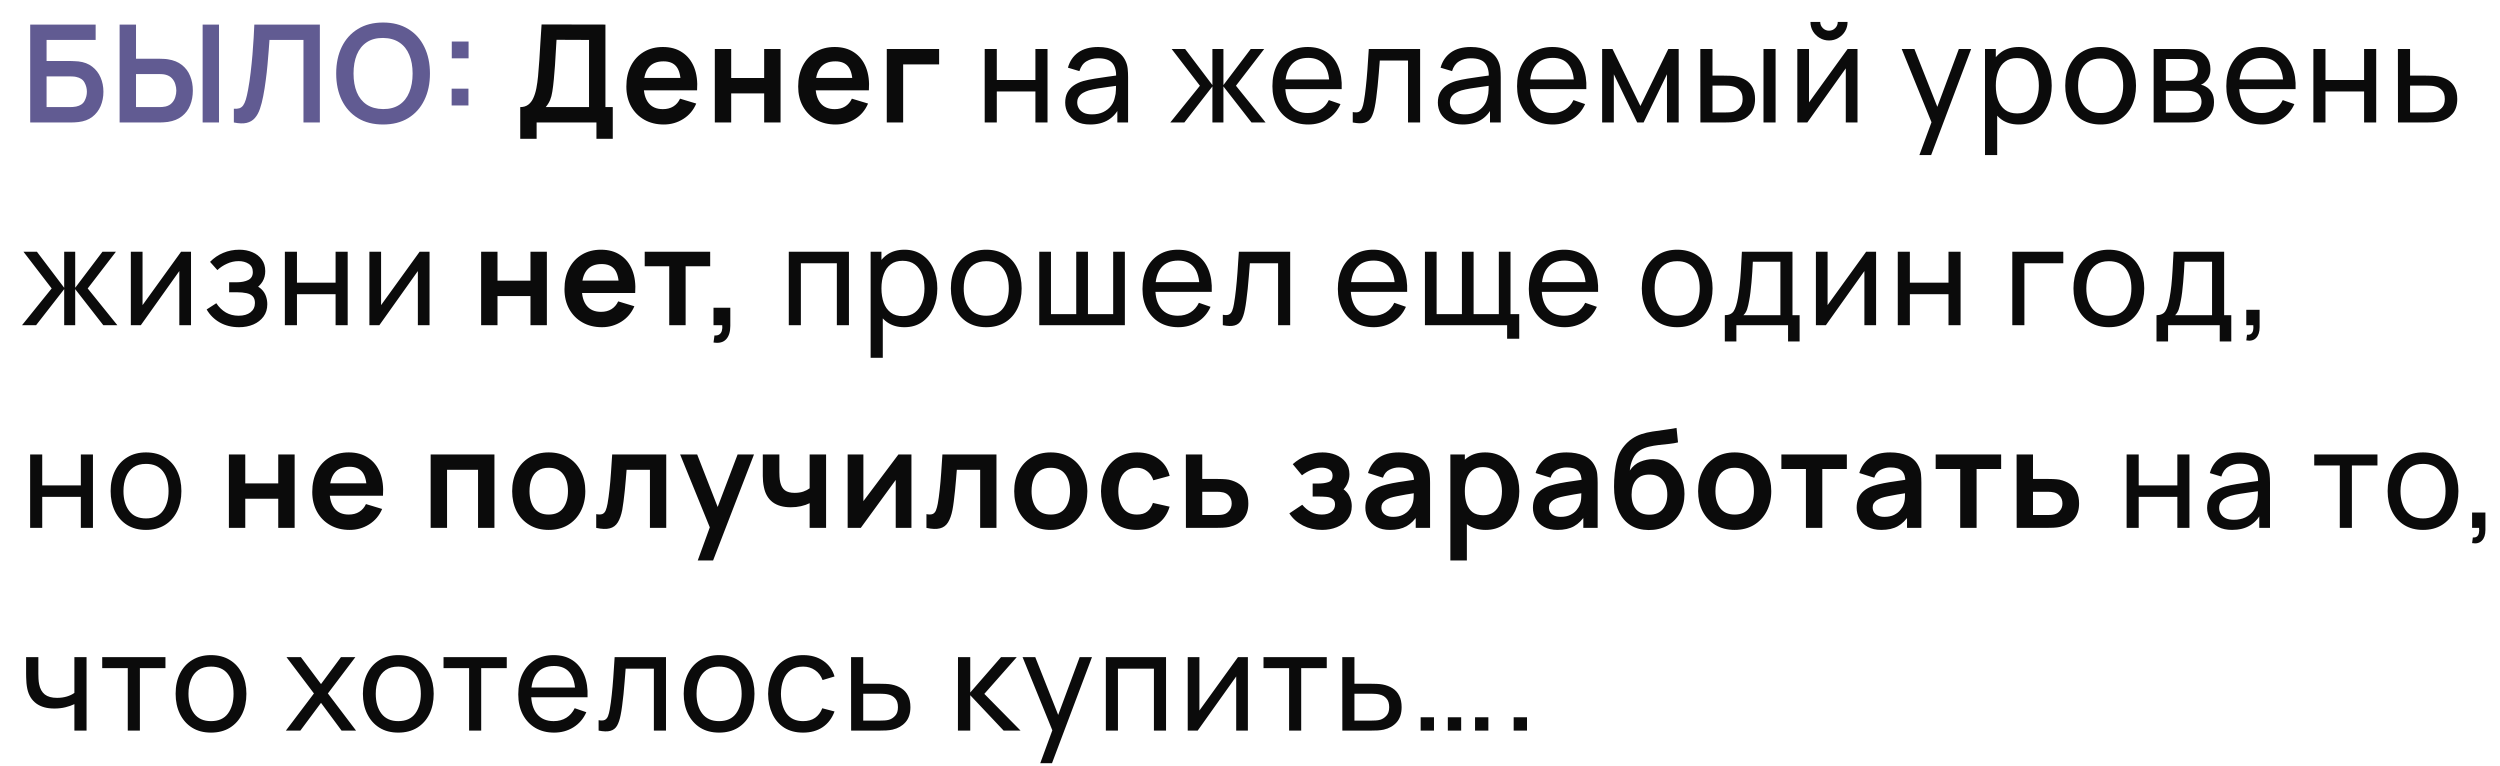<?xml version="1.0" encoding="UTF-8"?> <svg xmlns="http://www.w3.org/2000/svg" width="111" height="34" viewBox="0 0 111 34" fill="none"> <path d="M1.341 5.438V1.091H4.247V1.773H2.068V2.709H3.137C3.177 2.709 3.23 2.711 3.297 2.715C3.365 2.717 3.427 2.721 3.484 2.727C3.727 2.755 3.931 2.832 4.094 2.959C4.259 3.086 4.382 3.246 4.465 3.439C4.549 3.632 4.592 3.844 4.592 4.073C4.592 4.303 4.55 4.515 4.468 4.71C4.385 4.903 4.262 5.063 4.097 5.19C3.934 5.315 3.729 5.391 3.484 5.419C3.427 5.425 3.366 5.43 3.3 5.434C3.233 5.436 3.179 5.438 3.137 5.438H1.341ZM2.068 4.755H3.106C3.147 4.755 3.192 4.753 3.242 4.749C3.293 4.745 3.339 4.739 3.381 4.731C3.562 4.693 3.687 4.608 3.755 4.478C3.824 4.347 3.858 4.212 3.858 4.073C3.858 3.932 3.824 3.797 3.755 3.669C3.687 3.538 3.562 3.453 3.381 3.415C3.339 3.405 3.293 3.399 3.242 3.397C3.192 3.393 3.147 3.391 3.106 3.391H2.068V4.755ZM5.311 5.438V1.091H6.039V2.609H7.107C7.147 2.609 7.202 2.611 7.27 2.615C7.339 2.617 7.401 2.623 7.457 2.633C7.707 2.671 7.913 2.755 8.076 2.884C8.241 3.013 8.363 3.176 8.441 3.373C8.522 3.568 8.562 3.784 8.562 4.022C8.562 4.261 8.522 4.48 8.441 4.677C8.363 4.872 8.241 5.034 8.076 5.163C7.913 5.292 7.707 5.375 7.457 5.413C7.401 5.421 7.339 5.427 7.27 5.431C7.204 5.435 7.149 5.438 7.107 5.438H5.311ZM6.039 4.755H7.077C7.119 4.755 7.165 4.753 7.213 4.749C7.263 4.745 7.31 4.738 7.355 4.728C7.473 4.698 7.567 4.645 7.635 4.568C7.706 4.492 7.755 4.405 7.783 4.309C7.814 4.21 7.829 4.114 7.829 4.022C7.829 3.929 7.814 3.835 7.783 3.738C7.755 3.641 7.706 3.555 7.635 3.478C7.567 3.402 7.473 3.349 7.355 3.318C7.31 3.306 7.263 3.298 7.213 3.294C7.165 3.29 7.119 3.288 7.077 3.288H6.039V4.755ZM8.997 5.438V1.091H9.724V5.438H8.997ZM10.383 5.438V4.828C10.48 4.834 10.561 4.827 10.628 4.807C10.694 4.784 10.749 4.743 10.794 4.683C10.84 4.62 10.88 4.533 10.915 4.42C10.949 4.306 10.982 4.162 11.014 3.989C11.06 3.741 11.099 3.483 11.129 3.216C11.161 2.946 11.188 2.682 11.21 2.422C11.232 2.16 11.249 1.915 11.262 1.685C11.274 1.456 11.284 1.258 11.292 1.091H14.202V5.438H13.474V1.773H11.965C11.955 1.908 11.943 2.071 11.929 2.262C11.917 2.451 11.899 2.656 11.877 2.878C11.857 3.099 11.831 3.329 11.799 3.566C11.769 3.803 11.732 4.037 11.687 4.266C11.647 4.476 11.599 4.664 11.542 4.831C11.486 4.996 11.411 5.133 11.316 5.241C11.223 5.348 11.102 5.419 10.951 5.456C10.802 5.492 10.613 5.486 10.383 5.438ZM17.007 5.528C16.572 5.528 16.2 5.433 15.89 5.244C15.58 5.053 15.342 4.787 15.175 4.447C15.01 4.107 14.927 3.713 14.927 3.264C14.927 2.815 15.01 2.421 15.175 2.081C15.342 1.741 15.58 1.476 15.89 1.287C16.2 1.096 16.572 1 17.007 1C17.442 1 17.814 1.096 18.124 1.287C18.436 1.476 18.674 1.741 18.839 2.081C19.006 2.421 19.09 2.815 19.09 3.264C19.09 3.713 19.006 4.107 18.839 4.447C18.674 4.787 18.436 5.053 18.124 5.244C17.814 5.433 17.442 5.528 17.007 5.528ZM17.007 4.843C17.299 4.845 17.541 4.78 17.735 4.65C17.93 4.519 18.076 4.335 18.172 4.097C18.271 3.86 18.32 3.582 18.32 3.264C18.32 2.946 18.271 2.67 18.172 2.437C18.076 2.202 17.93 2.018 17.735 1.888C17.541 1.757 17.299 1.689 17.007 1.685C16.715 1.683 16.473 1.748 16.279 1.879C16.086 2.009 15.94 2.193 15.842 2.431C15.745 2.668 15.697 2.946 15.697 3.264C15.697 3.582 15.745 3.859 15.842 4.094C15.938 4.328 16.083 4.51 16.276 4.641C16.472 4.771 16.715 4.839 17.007 4.843ZM20.053 4.683V3.937H20.799V4.683H20.053ZM20.059 2.591V1.845H20.805V2.591H20.059Z" fill="#615B92"></path> <path d="M23.099 6.162V4.755C23.239 4.755 23.357 4.72 23.452 4.65C23.546 4.579 23.622 4.482 23.678 4.357C23.736 4.232 23.782 4.087 23.814 3.922C23.846 3.755 23.871 3.578 23.889 3.391C23.912 3.143 23.931 2.901 23.947 2.663C23.963 2.424 23.978 2.176 23.992 1.921C24.008 1.663 24.026 1.385 24.046 1.085L26.881 1.091V4.755H27.207V6.162H26.482V5.438H23.826V6.162H23.099ZM24.23 4.755H26.153V1.773L24.71 1.767C24.696 1.978 24.684 2.175 24.674 2.359C24.666 2.54 24.655 2.724 24.641 2.911C24.629 3.098 24.612 3.302 24.59 3.524C24.57 3.741 24.547 3.922 24.523 4.067C24.501 4.212 24.468 4.338 24.424 4.444C24.379 4.549 24.315 4.653 24.23 4.755ZM29.474 5.528C29.143 5.528 28.854 5.457 28.604 5.314C28.355 5.171 28.159 4.973 28.018 4.719C27.88 4.466 27.81 4.174 27.81 3.844C27.81 3.487 27.879 3.179 28.015 2.917C28.152 2.653 28.343 2.449 28.586 2.304C28.829 2.159 29.111 2.087 29.431 2.087C29.769 2.087 30.056 2.166 30.291 2.325C30.529 2.482 30.705 2.705 30.82 2.992C30.934 3.28 30.978 3.619 30.95 4.01H30.228V3.744C30.226 3.39 30.164 3.131 30.041 2.968C29.918 2.805 29.725 2.724 29.461 2.724C29.164 2.724 28.942 2.816 28.797 3.001C28.652 3.185 28.58 3.453 28.58 3.807C28.58 4.137 28.652 4.393 28.797 4.574C28.942 4.755 29.154 4.846 29.431 4.846C29.61 4.846 29.764 4.807 29.893 4.728C30.024 4.648 30.125 4.532 30.195 4.381L30.913 4.598C30.789 4.892 30.595 5.121 30.334 5.284C30.074 5.447 29.787 5.528 29.474 5.528ZM28.351 4.01V3.46H30.593V4.01H28.351ZM31.738 5.438V2.177H32.465V3.463H33.929V2.177H34.657V5.438H33.929V4.146H32.465V5.438H31.738ZM37.102 5.528C36.772 5.528 36.483 5.457 36.233 5.314C35.983 5.171 35.788 4.973 35.647 4.719C35.508 4.466 35.439 4.174 35.439 3.844C35.439 3.487 35.508 3.179 35.644 2.917C35.781 2.653 35.971 2.449 36.215 2.304C36.458 2.159 36.74 2.087 37.06 2.087C37.398 2.087 37.685 2.166 37.92 2.325C38.158 2.482 38.334 2.705 38.449 2.992C38.563 3.28 38.607 3.619 38.578 4.01H37.857V3.744C37.855 3.39 37.793 3.131 37.67 2.968C37.547 2.805 37.354 2.724 37.09 2.724C36.792 2.724 36.571 2.816 36.426 3.001C36.281 3.185 36.209 3.453 36.209 3.807C36.209 4.137 36.281 4.393 36.426 4.574C36.571 4.755 36.782 4.846 37.06 4.846C37.239 4.846 37.393 4.807 37.522 4.728C37.653 4.648 37.753 4.532 37.824 4.381L38.542 4.598C38.417 4.892 38.224 5.121 37.963 5.284C37.703 5.447 37.416 5.528 37.102 5.528ZM35.979 4.01V3.46H38.222V4.01H35.979ZM39.373 5.438V2.177H41.697V2.86H40.1V5.438H39.373ZM43.721 5.438V2.177H44.258V3.551H45.972V2.177H46.51V5.438H45.972V4.061H44.258V5.438H43.721ZM48.403 5.528C48.159 5.528 47.955 5.484 47.79 5.395C47.627 5.305 47.503 5.186 47.419 5.039C47.336 4.892 47.295 4.731 47.295 4.556C47.295 4.385 47.327 4.237 47.392 4.112C47.458 3.986 47.55 3.881 47.669 3.798C47.788 3.714 47.93 3.647 48.095 3.599C48.25 3.557 48.423 3.521 48.614 3.49C48.807 3.458 49.002 3.429 49.2 3.403C49.397 3.377 49.581 3.352 49.752 3.327L49.559 3.439C49.565 3.149 49.507 2.935 49.384 2.796C49.263 2.657 49.054 2.588 48.756 2.588C48.559 2.588 48.386 2.633 48.237 2.724C48.09 2.812 47.986 2.957 47.926 3.158L47.416 3.005C47.494 2.719 47.646 2.494 47.871 2.331C48.097 2.168 48.394 2.087 48.762 2.087C49.058 2.087 49.311 2.14 49.523 2.247C49.736 2.351 49.889 2.51 49.981 2.724C50.028 2.824 50.057 2.934 50.069 3.053C50.081 3.17 50.087 3.292 50.087 3.421V5.438H49.61V4.656L49.722 4.728C49.599 4.992 49.427 5.191 49.206 5.326C48.986 5.461 48.719 5.528 48.403 5.528ZM48.484 5.078C48.677 5.078 48.844 5.044 48.985 4.976C49.128 4.905 49.243 4.814 49.329 4.701C49.416 4.586 49.472 4.461 49.498 4.327C49.529 4.226 49.545 4.114 49.547 3.992C49.551 3.867 49.553 3.771 49.553 3.705L49.74 3.786C49.565 3.81 49.393 3.834 49.224 3.856C49.055 3.878 48.895 3.902 48.744 3.928C48.593 3.952 48.457 3.982 48.336 4.016C48.248 4.044 48.164 4.08 48.086 4.124C48.009 4.169 47.947 4.226 47.899 4.296C47.852 4.365 47.829 4.45 47.829 4.553C47.829 4.642 47.851 4.726 47.896 4.807C47.942 4.887 48.012 4.953 48.107 5.003C48.203 5.053 48.329 5.078 48.484 5.078ZM51.96 5.438L53.276 3.807L52.023 2.177H52.621L53.831 3.777V2.177H54.32V3.777L55.531 2.177H56.129L54.876 3.807L56.192 5.438H55.567L54.32 3.838V5.438H53.831V3.838L52.585 5.438H51.96ZM58.089 5.528C57.769 5.528 57.489 5.458 57.249 5.317C57.012 5.174 56.827 4.976 56.694 4.722C56.561 4.467 56.495 4.169 56.495 3.829C56.495 3.472 56.56 3.164 56.691 2.905C56.822 2.643 57.004 2.442 57.237 2.301C57.473 2.158 57.749 2.087 58.065 2.087C58.392 2.087 58.671 2.162 58.901 2.313C59.132 2.464 59.305 2.679 59.42 2.959C59.537 3.239 59.587 3.572 59.571 3.958H59.027V3.765C59.021 3.365 58.94 3.066 58.783 2.869C58.626 2.669 58.392 2.57 58.083 2.57C57.751 2.57 57.498 2.676 57.325 2.89C57.152 3.103 57.065 3.409 57.065 3.807C57.065 4.192 57.152 4.49 57.325 4.701C57.498 4.912 57.745 5.018 58.065 5.018C58.28 5.018 58.467 4.969 58.626 4.87C58.785 4.771 58.91 4.63 59 4.444L59.517 4.622C59.39 4.91 59.199 5.134 58.943 5.293C58.689 5.45 58.405 5.528 58.089 5.528ZM56.884 3.958V3.527H59.293V3.958H56.884ZM60.062 5.438V4.976C60.182 4.998 60.274 4.994 60.336 4.964C60.401 4.931 60.448 4.876 60.478 4.798C60.511 4.717 60.537 4.616 60.557 4.496C60.591 4.305 60.62 4.091 60.644 3.856C60.67 3.62 60.694 3.363 60.714 3.083C60.736 2.801 60.756 2.499 60.774 2.177H63.053V5.438H62.516V2.688H61.263C61.251 2.873 61.236 3.063 61.218 3.258C61.202 3.453 61.185 3.643 61.166 3.829C61.148 4.012 61.128 4.183 61.106 4.342C61.086 4.499 61.064 4.635 61.04 4.749C61.002 4.946 60.948 5.104 60.88 5.223C60.811 5.34 60.713 5.415 60.584 5.45C60.455 5.486 60.281 5.482 60.062 5.438ZM64.948 5.528C64.705 5.528 64.501 5.484 64.336 5.395C64.173 5.305 64.049 5.186 63.964 5.039C63.882 4.892 63.841 4.731 63.841 4.556C63.841 4.385 63.873 4.237 63.937 4.112C64.004 3.986 64.096 3.881 64.215 3.798C64.334 3.714 64.476 3.647 64.641 3.599C64.796 3.557 64.969 3.521 65.16 3.49C65.353 3.458 65.548 3.429 65.745 3.403C65.943 3.377 66.127 3.352 66.298 3.327L66.105 3.439C66.111 3.149 66.052 2.935 65.93 2.796C65.809 2.657 65.6 2.588 65.302 2.588C65.105 2.588 64.931 2.633 64.782 2.724C64.636 2.812 64.532 2.957 64.472 3.158L63.961 3.005C64.04 2.719 64.192 2.494 64.417 2.331C64.643 2.168 64.939 2.087 65.308 2.087C65.603 2.087 65.857 2.14 66.068 2.247C66.282 2.351 66.435 2.51 66.527 2.724C66.573 2.824 66.603 2.934 66.615 3.053C66.627 3.17 66.633 3.292 66.633 3.421V5.438H66.156V4.656L66.268 4.728C66.145 4.992 65.973 5.191 65.751 5.326C65.532 5.461 65.264 5.528 64.948 5.528ZM65.03 5.078C65.223 5.078 65.39 5.044 65.531 4.976C65.674 4.905 65.789 4.814 65.875 4.701C65.962 4.586 66.018 4.461 66.044 4.327C66.074 4.226 66.091 4.114 66.093 3.992C66.097 3.867 66.099 3.771 66.099 3.705L66.286 3.786C66.111 3.81 65.939 3.834 65.77 3.856C65.6 3.878 65.441 3.902 65.29 3.928C65.139 3.952 65.003 3.982 64.882 4.016C64.793 4.044 64.71 4.08 64.632 4.124C64.555 4.169 64.493 4.226 64.444 4.296C64.398 4.365 64.375 4.45 64.375 4.553C64.375 4.642 64.397 4.726 64.441 4.807C64.488 4.887 64.558 4.953 64.653 5.003C64.749 5.053 64.875 5.078 65.03 5.078ZM68.951 5.528C68.631 5.528 68.352 5.458 68.112 5.317C67.874 5.174 67.689 4.976 67.557 4.722C67.424 4.467 67.357 4.169 67.357 3.829C67.357 3.472 67.423 3.164 67.554 2.905C67.684 2.643 67.867 2.442 68.1 2.301C68.335 2.158 68.611 2.087 68.927 2.087C69.255 2.087 69.534 2.162 69.763 2.313C69.995 2.464 70.168 2.679 70.282 2.959C70.399 3.239 70.449 3.572 70.433 3.958H69.89V3.765C69.884 3.365 69.802 3.066 69.645 2.869C69.489 2.669 69.255 2.57 68.945 2.57C68.613 2.57 68.361 2.676 68.188 2.89C68.014 3.103 67.928 3.409 67.928 3.807C67.928 4.192 68.014 4.49 68.188 4.701C68.361 4.912 68.607 5.018 68.927 5.018C69.142 5.018 69.329 4.969 69.489 4.87C69.647 4.771 69.772 4.63 69.863 4.444L70.379 4.622C70.252 4.91 70.061 5.134 69.805 5.293C69.552 5.45 69.267 5.528 68.951 5.528ZM67.747 3.958V3.527H70.156V3.958H67.747ZM71.135 5.438V2.177H71.597L72.834 4.707L74.072 2.177H74.534V5.438H74.014V3.297L72.976 5.438H72.692L71.654 3.297V5.438H71.135ZM75.497 5.438L75.494 2.177H76.035V3.358H76.533C76.627 3.358 76.724 3.36 76.823 3.364C76.921 3.368 77.007 3.377 77.079 3.391C77.248 3.425 77.396 3.482 77.523 3.563C77.65 3.643 77.748 3.752 77.819 3.889C77.889 4.026 77.924 4.196 77.924 4.399C77.924 4.681 77.851 4.904 77.704 5.069C77.559 5.232 77.369 5.341 77.133 5.395C77.053 5.413 76.96 5.425 76.856 5.431C76.753 5.435 76.656 5.438 76.563 5.438H75.497ZM76.035 4.994H76.572C76.632 4.994 76.7 4.992 76.774 4.988C76.849 4.984 76.915 4.974 76.974 4.958C77.076 4.927 77.168 4.868 77.248 4.779C77.331 4.691 77.372 4.564 77.372 4.399C77.372 4.232 77.332 4.103 77.251 4.013C77.173 3.922 77.069 3.863 76.94 3.835C76.882 3.821 76.821 3.811 76.756 3.807C76.692 3.803 76.63 3.801 76.572 3.801H76.035V4.994ZM78.299 5.438V2.177H78.836V5.438H78.299ZM81.208 1.797C81.057 1.797 80.919 1.76 80.794 1.685C80.669 1.611 80.57 1.512 80.495 1.39C80.421 1.265 80.384 1.126 80.384 0.973H80.818C80.818 1.08 80.857 1.171 80.933 1.248C81.01 1.324 81.101 1.362 81.208 1.362C81.317 1.362 81.408 1.324 81.483 1.248C81.559 1.171 81.597 1.08 81.597 0.973H82.032C82.032 1.126 81.995 1.265 81.92 1.39C81.848 1.512 81.748 1.611 81.621 1.685C81.497 1.76 81.359 1.797 81.208 1.797ZM82.473 2.177V5.438H81.953V3.035L80.245 5.438H79.801V2.177H80.32V4.547L82.032 2.177H82.473ZM85.221 6.886L85.852 5.172L85.861 5.679L84.436 2.177H85.001L86.117 4.994H85.924L86.972 2.177H87.518L85.743 6.886H85.221ZM89.635 5.528C89.329 5.528 89.071 5.453 88.862 5.302C88.653 5.149 88.494 4.942 88.385 4.683C88.278 4.421 88.225 4.128 88.225 3.804C88.225 3.476 88.278 3.183 88.385 2.923C88.494 2.663 88.653 2.459 88.862 2.31C89.073 2.161 89.332 2.087 89.638 2.087C89.939 2.087 90.199 2.162 90.416 2.313C90.636 2.462 90.804 2.666 90.921 2.926C91.037 3.186 91.096 3.478 91.096 3.804C91.096 4.13 91.037 4.423 90.921 4.683C90.804 4.942 90.636 5.149 90.416 5.302C90.199 5.453 89.939 5.528 89.635 5.528ZM88.134 6.886V2.177H88.614V4.577H88.675V6.886H88.134ZM89.568 5.036C89.784 5.036 89.962 4.982 90.103 4.873C90.243 4.764 90.349 4.617 90.419 4.432C90.49 4.245 90.525 4.036 90.525 3.804C90.525 3.575 90.49 3.368 90.419 3.183C90.351 2.997 90.244 2.851 90.1 2.742C89.957 2.633 89.775 2.579 89.553 2.579C89.342 2.579 89.167 2.631 89.028 2.736C88.889 2.838 88.785 2.982 88.717 3.168C88.649 3.351 88.614 3.563 88.614 3.804C88.614 4.042 88.647 4.254 88.714 4.441C88.782 4.627 88.887 4.772 89.028 4.879C89.169 4.984 89.349 5.036 89.568 5.036ZM93.267 5.528C92.943 5.528 92.663 5.455 92.427 5.308C92.194 5.161 92.014 4.958 91.887 4.698C91.76 4.438 91.697 4.141 91.697 3.804C91.697 3.462 91.761 3.162 91.89 2.905C92.019 2.647 92.201 2.447 92.437 2.304C92.672 2.159 92.949 2.087 93.267 2.087C93.593 2.087 93.873 2.16 94.109 2.307C94.344 2.452 94.524 2.654 94.649 2.914C94.776 3.172 94.839 3.468 94.839 3.804C94.839 4.145 94.776 4.444 94.649 4.704C94.522 4.962 94.341 5.164 94.106 5.311C93.87 5.456 93.591 5.528 93.267 5.528ZM93.267 5.018C93.605 5.018 93.856 4.905 94.021 4.68C94.186 4.454 94.269 4.163 94.269 3.804C94.269 3.436 94.185 3.143 94.018 2.926C93.851 2.707 93.601 2.597 93.267 2.597C93.039 2.597 92.852 2.648 92.705 2.751C92.558 2.854 92.449 2.995 92.376 3.177C92.304 3.358 92.267 3.567 92.267 3.804C92.267 4.171 92.352 4.465 92.521 4.686C92.69 4.907 92.939 5.018 93.267 5.018ZM95.622 5.438V2.177H97.01C97.093 2.177 97.181 2.182 97.276 2.192C97.373 2.201 97.46 2.216 97.538 2.238C97.714 2.284 97.858 2.38 97.97 2.525C98.085 2.667 98.142 2.849 98.142 3.068C98.142 3.191 98.123 3.297 98.085 3.388C98.049 3.478 97.996 3.557 97.928 3.623C97.898 3.654 97.865 3.681 97.828 3.705C97.792 3.729 97.756 3.748 97.72 3.762C97.79 3.774 97.862 3.801 97.934 3.844C98.049 3.906 98.138 3.994 98.203 4.106C98.269 4.219 98.302 4.363 98.302 4.538C98.302 4.759 98.249 4.942 98.142 5.087C98.036 5.23 97.889 5.329 97.701 5.383C97.623 5.405 97.537 5.42 97.442 5.428C97.347 5.434 97.256 5.438 97.167 5.438H95.622ZM96.165 5H97.137C97.179 5 97.23 4.996 97.288 4.988C97.348 4.98 97.402 4.97 97.448 4.958C97.553 4.927 97.628 4.871 97.674 4.788C97.723 4.706 97.747 4.616 97.747 4.52C97.747 4.391 97.711 4.286 97.638 4.206C97.568 4.125 97.474 4.075 97.357 4.055C97.315 4.043 97.269 4.036 97.219 4.034C97.17 4.032 97.127 4.031 97.089 4.031H96.165V5ZM96.165 3.587H96.974C97.03 3.587 97.09 3.584 97.152 3.578C97.215 3.57 97.269 3.557 97.315 3.539C97.408 3.505 97.475 3.448 97.517 3.37C97.562 3.289 97.584 3.202 97.584 3.107C97.584 3.002 97.56 2.911 97.511 2.832C97.465 2.752 97.394 2.697 97.297 2.666C97.233 2.642 97.16 2.629 97.08 2.627C97.001 2.623 96.951 2.621 96.929 2.621H96.165V3.587ZM100.442 5.528C100.122 5.528 99.842 5.458 99.603 5.317C99.365 5.174 99.18 4.976 99.047 4.722C98.915 4.467 98.848 4.169 98.848 3.829C98.848 3.472 98.914 3.164 99.044 2.905C99.175 2.643 99.357 2.442 99.591 2.301C99.826 2.158 100.102 2.087 100.418 2.087C100.746 2.087 101.025 2.162 101.254 2.313C101.486 2.464 101.659 2.679 101.773 2.959C101.89 3.239 101.94 3.572 101.924 3.958H101.381V3.765C101.375 3.365 101.293 3.066 101.136 2.869C100.979 2.669 100.746 2.57 100.436 2.57C100.104 2.57 99.852 2.676 99.678 2.89C99.505 3.103 99.419 3.409 99.419 3.807C99.419 4.192 99.505 4.49 99.678 4.701C99.852 4.912 100.098 5.018 100.418 5.018C100.633 5.018 100.82 4.969 100.979 4.87C101.138 4.771 101.263 4.63 101.354 4.444L101.87 4.622C101.743 4.91 101.552 5.134 101.296 5.293C101.043 5.45 100.758 5.528 100.442 5.528ZM99.238 3.958V3.527H101.647V3.958H99.238ZM102.714 5.438V2.177H103.251V3.551H104.966V2.177H105.503V5.438H104.966V4.061H103.251V5.438H102.714ZM106.47 5.438L106.467 2.177H107.007V3.358H107.71C107.805 3.358 107.901 3.36 108 3.364C108.099 3.368 108.184 3.377 108.257 3.391C108.426 3.423 108.574 3.479 108.7 3.56C108.827 3.64 108.926 3.75 108.996 3.889C109.067 4.026 109.102 4.196 109.102 4.399C109.102 4.681 109.028 4.904 108.881 5.069C108.737 5.232 108.546 5.341 108.311 5.395C108.23 5.413 108.138 5.425 108.033 5.431C107.931 5.435 107.833 5.438 107.74 5.438H106.47ZM107.007 4.994H107.749C107.81 4.994 107.877 4.992 107.952 4.988C108.026 4.984 108.093 4.974 108.151 4.958C108.254 4.927 108.345 4.868 108.426 4.779C108.508 4.691 108.549 4.564 108.549 4.399C108.549 4.232 108.509 4.103 108.429 4.013C108.35 3.922 108.247 3.863 108.118 3.835C108.059 3.821 107.998 3.811 107.934 3.807C107.869 3.803 107.808 3.801 107.749 3.801H107.007V4.994ZM0.978 14.438L2.294 12.807L1.042 11.177H1.639L2.85 12.777V11.177H3.339V12.777L4.549 11.177H5.147L3.894 12.807L5.21 14.438H4.586L3.339 12.838V14.438H2.85V12.838L1.603 14.438H0.978ZM8.481 11.177V14.438H7.962V12.035L6.253 14.438H5.809V11.177H6.329V13.547L8.04 11.177H8.481ZM10.615 14.528C10.293 14.528 10.008 14.459 9.761 14.32C9.513 14.179 9.318 13.986 9.175 13.74L9.604 13.463C9.723 13.642 9.865 13.779 10.03 13.876C10.195 13.971 10.383 14.018 10.594 14.018C10.815 14.018 10.992 13.968 11.122 13.867C11.253 13.764 11.319 13.627 11.319 13.453C11.319 13.325 11.286 13.226 11.222 13.158C11.158 13.089 11.065 13.042 10.944 13.016C10.823 12.99 10.68 12.976 10.512 12.976H10.174V12.533H10.509C10.721 12.533 10.893 12.498 11.026 12.43C11.159 12.362 11.225 12.245 11.225 12.08C11.225 11.911 11.162 11.788 11.038 11.712C10.915 11.633 10.768 11.594 10.597 11.594C10.416 11.594 10.243 11.632 10.078 11.709C9.913 11.783 9.771 11.878 9.652 11.992L9.326 11.627C9.495 11.454 9.689 11.321 9.909 11.229C10.13 11.134 10.371 11.087 10.63 11.087C10.839 11.087 11.031 11.124 11.204 11.198C11.379 11.271 11.518 11.379 11.62 11.521C11.725 11.662 11.777 11.835 11.777 12.038C11.777 12.211 11.737 12.365 11.657 12.5C11.576 12.634 11.457 12.752 11.3 12.853L11.279 12.663C11.412 12.695 11.522 12.754 11.608 12.841C11.697 12.925 11.762 13.026 11.805 13.143C11.847 13.259 11.868 13.381 11.868 13.508C11.868 13.721 11.812 13.904 11.699 14.057C11.588 14.208 11.438 14.325 11.249 14.407C11.06 14.488 10.849 14.528 10.615 14.528ZM12.648 14.438V11.177H13.185V12.551H14.9V11.177H15.437V14.438H14.9V13.061H13.185V14.438H12.648ZM19.072 11.177V14.438H18.553V12.035L16.844 14.438H16.401V11.177H16.92V13.547L18.631 11.177H19.072ZM21.362 14.438V11.177H22.089V12.463H23.553V11.177H24.281V14.438H23.553V13.146H22.089V14.438H21.362ZM26.726 14.528C26.396 14.528 26.106 14.457 25.857 14.314C25.607 14.171 25.412 13.973 25.271 13.719C25.132 13.466 25.063 13.174 25.063 12.844C25.063 12.488 25.131 12.179 25.268 11.917C25.405 11.653 25.595 11.449 25.839 11.304C26.082 11.159 26.364 11.087 26.684 11.087C27.022 11.087 27.309 11.166 27.544 11.325C27.782 11.482 27.958 11.705 28.072 11.992C28.187 12.28 28.23 12.619 28.202 13.01H27.481V12.744C27.479 12.39 27.416 12.131 27.294 11.968C27.171 11.805 26.978 11.724 26.714 11.724C26.416 11.724 26.195 11.816 26.05 12.002C25.905 12.185 25.833 12.453 25.833 12.807C25.833 13.137 25.905 13.393 26.05 13.574C26.195 13.755 26.406 13.846 26.684 13.846C26.863 13.846 27.017 13.807 27.146 13.728C27.276 13.648 27.377 13.532 27.448 13.381L28.166 13.598C28.041 13.892 27.848 14.12 27.586 14.284C27.327 14.447 27.04 14.528 26.726 14.528ZM25.603 13.01V12.46H27.846V13.01H25.603ZM29.714 14.438V11.823H28.625V11.177H31.532V11.823H30.442V14.438H29.714ZM31.68 15.207L31.723 14.893C31.815 14.901 31.889 14.885 31.943 14.845C31.997 14.807 32.034 14.751 32.052 14.679C32.072 14.609 32.077 14.528 32.067 14.438H31.68V13.662H32.426V14.468C32.426 14.731 32.364 14.931 32.239 15.065C32.114 15.2 31.928 15.248 31.68 15.207ZM35.022 14.438V11.177H37.693V14.438H37.156V11.688H35.559V14.438H35.022ZM40.156 14.528C39.85 14.528 39.593 14.453 39.383 14.302C39.174 14.149 39.015 13.942 38.907 13.683C38.8 13.421 38.747 13.128 38.747 12.804C38.747 12.476 38.8 12.183 38.907 11.923C39.015 11.663 39.174 11.459 39.383 11.31C39.595 11.161 39.853 11.087 40.159 11.087C40.461 11.087 40.721 11.162 40.938 11.313C41.157 11.462 41.325 11.666 41.442 11.926C41.559 12.186 41.617 12.478 41.617 12.804C41.617 13.13 41.559 13.423 41.442 13.683C41.325 13.942 41.157 14.149 40.938 14.302C40.721 14.453 40.46 14.528 40.156 14.528ZM38.656 15.886V11.177H39.136V13.577H39.196V15.886H38.656ZM40.09 14.036C40.305 14.036 40.483 13.982 40.624 13.873C40.765 13.764 40.871 13.617 40.941 13.432C41.012 13.245 41.047 13.036 41.047 12.804C41.047 12.575 41.012 12.368 40.941 12.183C40.873 11.998 40.766 11.851 40.621 11.742C40.478 11.633 40.296 11.579 40.075 11.579C39.864 11.579 39.688 11.631 39.55 11.736C39.411 11.838 39.307 11.982 39.239 12.168C39.17 12.351 39.136 12.563 39.136 12.804C39.136 13.042 39.169 13.254 39.236 13.441C39.304 13.627 39.409 13.772 39.55 13.879C39.69 13.984 39.871 14.036 40.09 14.036ZM43.788 14.528C43.464 14.528 43.185 14.455 42.949 14.308C42.716 14.161 42.536 13.957 42.409 13.698C42.282 13.438 42.219 13.14 42.219 12.804C42.219 12.462 42.283 12.162 42.412 11.905C42.541 11.647 42.723 11.447 42.958 11.304C43.194 11.159 43.47 11.087 43.788 11.087C44.114 11.087 44.395 11.16 44.631 11.307C44.866 11.452 45.046 11.654 45.171 11.914C45.298 12.171 45.361 12.468 45.361 12.804C45.361 13.145 45.298 13.444 45.171 13.704C45.044 13.962 44.863 14.164 44.627 14.311C44.392 14.456 44.112 14.528 43.788 14.528ZM43.788 14.018C44.126 14.018 44.378 13.905 44.543 13.68C44.708 13.454 44.791 13.163 44.791 12.804C44.791 12.436 44.707 12.143 44.54 11.926C44.373 11.707 44.122 11.597 43.788 11.597C43.561 11.597 43.374 11.648 43.227 11.751C43.08 11.854 42.97 11.995 42.898 12.177C42.825 12.358 42.789 12.567 42.789 12.804C42.789 13.171 42.874 13.464 43.043 13.686C43.212 13.907 43.46 14.018 43.788 14.018ZM46.143 14.438V11.177H46.663V13.948H47.785V11.177H48.305V13.948H49.425V11.177H49.944V14.438H46.143ZM52.32 14.528C52 14.528 51.72 14.458 51.481 14.317C51.243 14.174 51.058 13.976 50.925 13.722C50.792 13.466 50.726 13.169 50.726 12.829C50.726 12.472 50.791 12.165 50.922 11.905C51.053 11.643 51.235 11.442 51.469 11.301C51.704 11.158 51.98 11.087 52.296 11.087C52.624 11.087 52.902 11.162 53.132 11.313C53.363 11.464 53.536 11.68 53.651 11.959C53.768 12.239 53.818 12.572 53.802 12.958H53.259V12.765C53.253 12.365 53.171 12.066 53.014 11.869C52.857 11.669 52.624 11.57 52.314 11.57C51.982 11.57 51.729 11.677 51.556 11.89C51.383 12.103 51.297 12.409 51.297 12.807C51.297 13.192 51.383 13.49 51.556 13.701C51.729 13.912 51.976 14.018 52.296 14.018C52.511 14.018 52.698 13.969 52.857 13.87C53.016 13.771 53.141 13.63 53.231 13.444L53.748 13.623C53.621 13.91 53.43 14.134 53.174 14.293C52.92 14.45 52.636 14.528 52.32 14.528ZM51.115 12.958V12.527H53.524V12.958H51.115ZM54.293 14.438V13.976C54.414 13.998 54.505 13.994 54.568 13.964C54.632 13.931 54.679 13.876 54.709 13.798C54.742 13.717 54.768 13.616 54.788 13.496C54.822 13.305 54.851 13.091 54.876 12.856C54.902 12.62 54.925 12.363 54.945 12.083C54.967 11.801 54.987 11.499 55.005 11.177H57.284V14.438H56.747V11.688H55.494C55.482 11.873 55.467 12.063 55.449 12.258C55.433 12.453 55.416 12.643 55.398 12.829C55.38 13.012 55.359 13.183 55.337 13.342C55.317 13.499 55.295 13.634 55.271 13.749C55.233 13.947 55.179 14.104 55.111 14.223C55.042 14.34 54.944 14.415 54.815 14.45C54.686 14.486 54.512 14.482 54.293 14.438ZM60.995 14.528C60.675 14.528 60.395 14.458 60.156 14.317C59.918 14.174 59.733 13.976 59.6 13.722C59.468 13.466 59.401 13.169 59.401 12.829C59.401 12.472 59.467 12.165 59.597 11.905C59.728 11.643 59.91 11.442 60.144 11.301C60.379 11.158 60.655 11.087 60.971 11.087C61.299 11.087 61.578 11.162 61.807 11.313C62.038 11.464 62.212 11.68 62.326 11.959C62.443 12.239 62.493 12.572 62.477 12.958H61.934V12.765C61.928 12.365 61.846 12.066 61.689 11.869C61.532 11.669 61.299 11.57 60.989 11.57C60.657 11.57 60.404 11.677 60.231 11.89C60.058 12.103 59.972 12.409 59.972 12.807C59.972 13.192 60.058 13.49 60.231 13.701C60.404 13.912 60.651 14.018 60.971 14.018C61.186 14.018 61.373 13.969 61.532 13.87C61.691 13.771 61.816 13.63 61.907 13.444L62.423 13.623C62.296 13.91 62.105 14.134 61.849 14.293C61.596 14.45 61.311 14.528 60.995 14.528ZM59.791 12.958V12.527H62.199V12.958H59.791ZM66.916 15.041V14.438H63.267V11.177H63.786V13.948H64.909V11.177H65.428V13.948H66.548V11.177H67.067V13.948H67.454V15.041H66.916ZM69.473 14.528C69.153 14.528 68.873 14.458 68.634 14.317C68.396 14.174 68.211 13.976 68.078 13.722C67.945 13.466 67.879 13.169 67.879 12.829C67.879 12.472 67.944 12.165 68.075 11.905C68.206 11.643 68.388 11.442 68.622 11.301C68.857 11.158 69.133 11.087 69.449 11.087C69.777 11.087 70.055 11.162 70.285 11.313C70.516 11.464 70.689 11.68 70.804 11.959C70.921 12.239 70.971 12.572 70.955 12.958H70.412V12.765C70.406 12.365 70.324 12.066 70.167 11.869C70.01 11.669 69.777 11.57 69.467 11.57C69.135 11.57 68.882 11.677 68.709 11.89C68.536 12.103 68.45 12.409 68.45 12.807C68.45 13.192 68.536 13.49 68.709 13.701C68.882 13.912 69.129 14.018 69.449 14.018C69.664 14.018 69.851 13.969 70.01 13.87C70.169 13.771 70.294 13.63 70.384 13.444L70.901 13.623C70.774 13.91 70.583 14.134 70.327 14.293C70.073 14.45 69.789 14.528 69.473 14.528ZM68.268 12.958V12.527H70.677V12.958H68.268ZM74.466 14.528C74.142 14.528 73.862 14.455 73.626 14.308C73.393 14.161 73.213 13.957 73.086 13.698C72.959 13.438 72.896 13.14 72.896 12.804C72.896 12.462 72.96 12.162 73.089 11.905C73.218 11.647 73.4 11.447 73.636 11.304C73.871 11.159 74.148 11.087 74.466 11.087C74.792 11.087 75.072 11.16 75.308 11.307C75.543 11.452 75.723 11.654 75.848 11.914C75.975 12.171 76.038 12.468 76.038 12.804C76.038 13.145 75.975 13.444 75.848 13.704C75.721 13.962 75.54 14.164 75.305 14.311C75.069 14.456 74.79 14.528 74.466 14.528ZM74.466 14.018C74.804 14.018 75.055 13.905 75.22 13.68C75.385 13.454 75.468 13.163 75.468 12.804C75.468 12.436 75.384 12.143 75.217 11.926C75.05 11.707 74.8 11.597 74.466 11.597C74.238 11.597 74.051 11.648 73.904 11.751C73.757 11.854 73.648 11.995 73.575 12.177C73.503 12.358 73.466 12.567 73.466 12.804C73.466 13.171 73.551 13.464 73.72 13.686C73.889 13.907 74.138 14.018 74.466 14.018ZM76.582 15.162V13.994C76.765 13.994 76.896 13.934 76.975 13.816C77.053 13.695 77.117 13.497 77.165 13.221C77.197 13.048 77.223 12.863 77.243 12.666C77.263 12.468 77.281 12.249 77.295 12.008C77.311 11.764 77.326 11.487 77.34 11.177H79.586V13.994H79.903V15.162H79.39V14.438H77.095V15.162H76.582ZM77.409 13.994H79.049V11.621H77.826C77.82 11.764 77.812 11.914 77.802 12.071C77.792 12.226 77.78 12.381 77.766 12.536C77.754 12.691 77.738 12.838 77.72 12.976C77.704 13.113 77.685 13.236 77.663 13.345C77.637 13.496 77.607 13.623 77.572 13.728C77.538 13.833 77.484 13.921 77.409 13.994ZM83.298 11.177V14.438H82.779V12.035L81.07 14.438H80.626V11.177H81.145V13.547L82.857 11.177H83.298ZM84.261 14.438V11.177H84.798V12.551H86.513V11.177H87.05V14.438H86.513V13.061H84.798V14.438H84.261ZM89.346 14.438V11.177H91.61V11.688H89.883V14.438H89.346ZM93.632 14.528C93.308 14.528 93.028 14.455 92.793 14.308C92.559 14.161 92.379 13.957 92.252 13.698C92.126 13.438 92.062 13.14 92.062 12.804C92.062 12.462 92.127 12.162 92.255 11.905C92.384 11.647 92.566 11.447 92.802 11.304C93.037 11.159 93.314 11.087 93.632 11.087C93.958 11.087 94.239 11.16 94.474 11.307C94.71 11.452 94.89 11.654 95.014 11.914C95.141 12.171 95.205 12.468 95.205 12.804C95.205 13.145 95.141 13.444 95.014 13.704C94.888 13.962 94.707 14.164 94.471 14.311C94.236 14.456 93.956 14.528 93.632 14.528ZM93.632 14.018C93.97 14.018 94.222 13.905 94.387 13.68C94.552 13.454 94.634 13.163 94.634 12.804C94.634 12.436 94.551 12.143 94.384 11.926C94.217 11.707 93.966 11.597 93.632 11.597C93.405 11.597 93.217 11.648 93.07 11.751C92.924 11.854 92.814 11.995 92.742 12.177C92.669 12.358 92.633 12.567 92.633 12.804C92.633 13.171 92.717 13.464 92.886 13.686C93.055 13.907 93.304 14.018 93.632 14.018ZM95.749 15.162V13.994C95.932 13.994 96.062 13.934 96.141 13.816C96.219 13.695 96.283 13.497 96.331 13.221C96.363 13.048 96.389 12.863 96.41 12.666C96.43 12.468 96.447 12.249 96.461 12.008C96.477 11.764 96.492 11.487 96.506 11.177H98.752V13.994H99.069V15.162H98.556V14.438H96.262V15.162H95.749ZM96.576 13.994H98.215V11.621H96.992C96.986 11.764 96.978 11.914 96.968 12.071C96.958 12.226 96.946 12.381 96.932 12.536C96.92 12.691 96.905 12.838 96.887 12.976C96.871 13.113 96.851 13.236 96.829 13.345C96.803 13.496 96.773 13.623 96.739 13.728C96.704 13.833 96.65 13.921 96.576 13.994ZM99.735 15.114L99.768 14.863C99.853 14.869 99.916 14.853 99.959 14.815C100.001 14.777 100.028 14.724 100.04 14.658C100.052 14.591 100.054 14.518 100.046 14.438H99.735V13.755H100.327V14.528C100.327 14.739 100.275 14.898 100.17 15.005C100.067 15.112 99.922 15.148 99.735 15.114ZM1.338 23.438V20.177H1.875V21.551H3.589V20.177H4.127V23.438H3.589V22.061H1.875V23.438H1.338ZM6.482 23.528C6.158 23.528 5.878 23.455 5.642 23.308C5.409 23.161 5.229 22.957 5.102 22.698C4.975 22.438 4.912 22.14 4.912 21.804C4.912 21.462 4.976 21.163 5.105 20.905C5.234 20.647 5.416 20.447 5.652 20.304C5.887 20.159 6.164 20.087 6.482 20.087C6.808 20.087 7.088 20.16 7.324 20.307C7.559 20.452 7.739 20.654 7.864 20.914C7.991 21.172 8.054 21.468 8.054 21.804C8.054 22.145 7.991 22.444 7.864 22.704C7.737 22.962 7.556 23.164 7.321 23.311C7.085 23.456 6.806 23.528 6.482 23.528ZM6.482 23.018C6.82 23.018 7.071 22.905 7.236 22.68C7.401 22.454 7.484 22.163 7.484 21.804C7.484 21.436 7.4 21.143 7.233 20.926C7.066 20.707 6.816 20.597 6.482 20.597C6.254 20.597 6.067 20.648 5.92 20.751C5.773 20.854 5.664 20.995 5.591 21.177C5.519 21.358 5.482 21.567 5.482 21.804C5.482 22.171 5.567 22.465 5.736 22.686C5.905 22.907 6.154 23.018 6.482 23.018ZM10.163 23.438V20.177H10.89V21.463H12.354V20.177H13.082V23.438H12.354V22.145H10.89V23.438H10.163ZM15.527 23.528C15.197 23.528 14.908 23.457 14.658 23.314C14.409 23.171 14.213 22.973 14.073 22.719C13.934 22.465 13.864 22.174 13.864 21.844C13.864 21.488 13.933 21.179 14.069 20.917C14.206 20.653 14.397 20.449 14.64 20.304C14.884 20.159 15.165 20.087 15.485 20.087C15.823 20.087 16.11 20.166 16.346 20.325C16.583 20.482 16.759 20.705 16.874 20.992C16.988 21.28 17.032 21.619 17.004 22.01H16.282V21.744C16.28 21.39 16.218 21.131 16.095 20.968C15.972 20.805 15.779 20.724 15.515 20.724C15.218 20.724 14.996 20.816 14.851 21.002C14.707 21.185 14.634 21.453 14.634 21.808C14.634 22.137 14.707 22.393 14.851 22.574C14.996 22.755 15.208 22.846 15.485 22.846C15.664 22.846 15.818 22.807 15.947 22.728C16.078 22.648 16.178 22.532 16.249 22.381L16.967 22.598C16.843 22.892 16.649 23.12 16.388 23.284C16.128 23.447 15.841 23.528 15.527 23.528ZM14.405 22.01V21.46H16.647V22.01H14.405ZM19.121 23.438V20.177H21.953V23.438H21.225V20.86H19.849V23.438H19.121ZM24.361 23.528C24.035 23.528 23.75 23.455 23.507 23.308C23.263 23.161 23.074 22.959 22.939 22.701C22.806 22.441 22.74 22.143 22.74 21.808C22.74 21.465 22.808 21.166 22.945 20.908C23.082 20.65 23.272 20.449 23.516 20.304C23.759 20.159 24.041 20.087 24.361 20.087C24.689 20.087 24.975 20.16 25.218 20.307C25.462 20.454 25.651 20.657 25.786 20.917C25.921 21.174 25.988 21.471 25.988 21.808C25.988 22.145 25.919 22.444 25.783 22.704C25.648 22.962 25.459 23.164 25.215 23.311C24.972 23.456 24.687 23.528 24.361 23.528ZM24.361 22.846C24.651 22.846 24.866 22.749 25.007 22.556C25.148 22.363 25.218 22.113 25.218 21.808C25.218 21.491 25.147 21.24 25.004 21.053C24.861 20.864 24.647 20.769 24.361 20.769C24.166 20.769 24.005 20.813 23.878 20.902C23.753 20.988 23.661 21.11 23.6 21.267C23.54 21.422 23.51 21.602 23.51 21.808C23.51 22.123 23.581 22.376 23.724 22.565C23.869 22.752 24.081 22.846 24.361 22.846ZM26.472 23.438V22.828C26.591 22.85 26.682 22.848 26.747 22.822C26.811 22.794 26.859 22.741 26.892 22.665C26.924 22.588 26.952 22.487 26.976 22.36C27.008 22.181 27.036 21.974 27.061 21.741C27.087 21.508 27.109 21.258 27.127 20.992C27.147 20.727 27.165 20.455 27.181 20.177H29.581V23.438H28.857V20.86H27.821C27.811 20.99 27.799 21.137 27.785 21.3C27.771 21.461 27.756 21.624 27.74 21.789C27.724 21.954 27.706 22.111 27.685 22.26C27.667 22.407 27.648 22.533 27.628 22.638C27.582 22.873 27.515 23.059 27.429 23.196C27.344 23.333 27.226 23.42 27.073 23.459C26.92 23.499 26.719 23.492 26.472 23.438ZM30.979 24.886L31.606 23.163L31.619 23.67L30.197 20.177H30.954L31.963 22.761H31.769L32.75 20.177H33.478L31.661 24.886H30.979ZM35.948 23.438V22.342C35.835 22.398 35.706 22.442 35.561 22.475C35.418 22.507 35.268 22.523 35.111 22.523C34.775 22.523 34.507 22.447 34.305 22.297C34.106 22.145 33.977 21.926 33.919 21.638C33.901 21.556 33.888 21.47 33.88 21.382C33.874 21.291 33.87 21.21 33.868 21.137C33.868 21.063 33.868 21.006 33.868 20.968V20.177H34.604V20.968C34.604 21.012 34.606 21.078 34.61 21.165C34.614 21.249 34.625 21.334 34.644 21.418C34.682 21.579 34.751 21.697 34.852 21.771C34.952 21.846 35.096 21.883 35.283 21.883C35.428 21.883 35.556 21.864 35.667 21.826C35.778 21.787 35.871 21.739 35.948 21.681V20.177H36.678V23.438H35.948ZM40.468 20.177V23.438H39.77V21.309L38.219 23.438H37.636V20.177H38.334V22.251L39.891 20.177H40.468ZM41.134 23.438V22.828C41.253 22.85 41.344 22.848 41.409 22.822C41.473 22.794 41.522 22.741 41.554 22.665C41.586 22.588 41.614 22.487 41.638 22.36C41.67 22.181 41.699 21.974 41.723 21.741C41.749 21.508 41.771 21.258 41.789 20.992C41.809 20.727 41.827 20.455 41.843 20.177H44.243V23.438H43.519V20.86H42.483C42.473 20.99 42.461 21.137 42.447 21.3C42.433 21.461 42.418 21.624 42.402 21.789C42.386 21.954 42.368 22.111 42.348 22.26C42.33 22.407 42.31 22.533 42.29 22.638C42.244 22.873 42.178 23.059 42.091 23.196C42.007 23.333 41.888 23.42 41.735 23.459C41.582 23.499 41.382 23.492 41.134 23.438ZM46.652 23.528C46.326 23.528 46.041 23.455 45.798 23.308C45.554 23.161 45.365 22.959 45.23 22.701C45.097 22.441 45.031 22.143 45.031 21.808C45.031 21.465 45.099 21.166 45.236 20.908C45.373 20.65 45.563 20.449 45.807 20.304C46.05 20.159 46.332 20.087 46.652 20.087C46.98 20.087 47.266 20.16 47.509 20.307C47.753 20.454 47.942 20.657 48.077 20.917C48.212 21.174 48.279 21.471 48.279 21.808C48.279 22.145 48.211 22.444 48.074 22.704C47.939 22.962 47.75 23.164 47.506 23.311C47.263 23.456 46.978 23.528 46.652 23.528ZM46.652 22.846C46.942 22.846 47.157 22.749 47.298 22.556C47.439 22.363 47.509 22.113 47.509 21.808C47.509 21.491 47.438 21.24 47.295 21.053C47.152 20.864 46.938 20.769 46.652 20.769C46.457 20.769 46.296 20.813 46.169 20.902C46.044 20.988 45.952 21.11 45.891 21.267C45.831 21.422 45.801 21.602 45.801 21.808C45.801 22.123 45.872 22.376 46.015 22.565C46.16 22.752 46.372 22.846 46.652 22.846ZM50.48 23.528C50.145 23.528 49.858 23.454 49.62 23.305C49.383 23.154 49.201 22.948 49.074 22.689C48.949 22.429 48.886 22.136 48.884 21.808C48.886 21.473 48.951 21.178 49.08 20.92C49.211 20.66 49.396 20.457 49.635 20.31C49.875 20.161 50.16 20.087 50.49 20.087C50.86 20.087 51.173 20.18 51.428 20.368C51.686 20.553 51.854 20.806 51.932 21.128L51.208 21.325C51.152 21.149 51.058 21.014 50.927 20.917C50.797 20.818 50.648 20.769 50.48 20.769C50.291 20.769 50.135 20.814 50.013 20.905C49.89 20.993 49.799 21.116 49.741 21.273C49.683 21.43 49.653 21.608 49.653 21.808C49.653 22.117 49.723 22.368 49.862 22.559C50.001 22.75 50.207 22.846 50.48 22.846C50.674 22.846 50.826 22.802 50.936 22.713C51.049 22.625 51.134 22.497 51.19 22.33L51.932 22.496C51.832 22.828 51.656 23.083 51.404 23.262C51.153 23.439 50.845 23.528 50.48 23.528ZM52.655 23.438L52.652 20.177H53.38V21.264H53.965C54.056 21.264 54.157 21.266 54.27 21.27C54.385 21.274 54.48 21.283 54.557 21.297C54.74 21.338 54.896 21.402 55.025 21.491C55.156 21.579 55.255 21.695 55.324 21.838C55.392 21.98 55.426 22.153 55.426 22.354C55.426 22.642 55.352 22.872 55.203 23.045C55.056 23.216 54.849 23.333 54.581 23.395C54.501 23.413 54.402 23.425 54.285 23.431C54.17 23.436 54.067 23.438 53.974 23.438H52.655ZM53.38 22.867H54.038C54.082 22.867 54.131 22.865 54.185 22.861C54.24 22.857 54.292 22.848 54.343 22.834C54.433 22.81 54.513 22.755 54.581 22.671C54.651 22.584 54.687 22.479 54.687 22.354C54.687 22.223 54.651 22.115 54.581 22.031C54.511 21.946 54.424 21.891 54.321 21.865C54.275 21.853 54.227 21.845 54.176 21.841C54.126 21.837 54.08 21.835 54.038 21.835H53.38V22.867ZM58.699 23.528C58.389 23.528 58.106 23.463 57.85 23.332C57.595 23.201 57.394 23.022 57.247 22.794L57.82 22.411C57.937 22.55 58.067 22.658 58.21 22.734C58.353 22.809 58.511 22.846 58.687 22.846C58.87 22.846 59.014 22.806 59.118 22.725C59.223 22.645 59.275 22.537 59.275 22.402C59.275 22.283 59.24 22.2 59.17 22.152C59.099 22.101 59.007 22.071 58.892 22.061C58.777 22.051 58.654 22.046 58.524 22.046H58.282V21.469H58.521C58.704 21.469 58.857 21.448 58.979 21.406C59.104 21.364 59.167 21.27 59.167 21.125C59.167 20.994 59.118 20.902 59.022 20.848C58.925 20.791 58.812 20.763 58.684 20.763C58.527 20.763 58.372 20.796 58.219 20.863C58.066 20.929 57.929 21.009 57.808 21.104L57.398 20.609C57.579 20.448 57.781 20.321 58.004 20.229C58.228 20.134 58.466 20.087 58.72 20.087C58.929 20.087 59.124 20.123 59.305 20.195C59.489 20.268 59.636 20.377 59.746 20.521C59.859 20.666 59.915 20.846 59.915 21.059C59.915 21.212 59.882 21.356 59.816 21.491C59.751 21.625 59.648 21.753 59.505 21.874L59.496 21.638C59.606 21.685 59.7 21.749 59.776 21.832C59.855 21.914 59.914 22.011 59.954 22.121C59.997 22.232 60.018 22.35 60.018 22.475C60.018 22.702 59.958 22.894 59.837 23.051C59.716 23.208 59.555 23.327 59.354 23.407C59.154 23.488 58.936 23.528 58.699 23.528ZM61.714 23.528C61.479 23.528 61.28 23.484 61.117 23.395C60.954 23.305 60.83 23.185 60.745 23.036C60.663 22.887 60.622 22.723 60.622 22.544C60.622 22.387 60.648 22.246 60.7 22.121C60.752 21.995 60.833 21.886 60.942 21.795C61.05 21.703 61.191 21.627 61.364 21.569C61.495 21.527 61.648 21.488 61.823 21.454C62 21.42 62.191 21.389 62.397 21.361C62.604 21.331 62.82 21.298 63.045 21.264L62.786 21.412C62.788 21.187 62.738 21.021 62.635 20.914C62.532 20.807 62.359 20.754 62.116 20.754C61.969 20.754 61.827 20.788 61.69 20.857C61.553 20.925 61.458 21.043 61.403 21.21L60.739 21.002C60.82 20.726 60.973 20.504 61.198 20.337C61.425 20.17 61.731 20.087 62.116 20.087C62.406 20.087 62.66 20.134 62.88 20.229C63.101 20.323 63.265 20.478 63.371 20.694C63.43 20.808 63.465 20.926 63.477 21.047C63.489 21.166 63.495 21.295 63.495 21.436V23.438H62.858V22.731L62.964 22.846C62.817 23.081 62.645 23.254 62.448 23.365C62.253 23.474 62.008 23.528 61.714 23.528ZM61.859 22.948C62.024 22.948 62.165 22.919 62.282 22.861C62.398 22.803 62.491 22.731 62.559 22.647C62.63 22.562 62.677 22.483 62.701 22.408C62.74 22.316 62.761 22.21 62.765 22.091C62.771 21.971 62.774 21.873 62.774 21.798L62.997 21.865C62.778 21.899 62.59 21.929 62.433 21.955C62.276 21.982 62.141 22.007 62.028 22.031C61.916 22.053 61.816 22.078 61.729 22.106C61.645 22.137 61.574 22.172 61.515 22.212C61.457 22.252 61.411 22.299 61.379 22.351C61.349 22.403 61.334 22.465 61.334 22.535C61.334 22.615 61.354 22.687 61.394 22.749C61.435 22.81 61.493 22.858 61.569 22.894C61.648 22.93 61.745 22.948 61.859 22.948ZM65.969 23.528C65.651 23.528 65.384 23.453 65.169 23.302C64.953 23.151 64.791 22.945 64.683 22.686C64.574 22.424 64.52 22.131 64.52 21.808C64.52 21.479 64.574 21.186 64.683 20.926C64.791 20.666 64.95 20.462 65.16 20.313C65.371 20.162 65.632 20.087 65.941 20.087C66.249 20.087 66.516 20.162 66.741 20.313C66.969 20.462 67.145 20.666 67.27 20.926C67.394 21.184 67.457 21.477 67.457 21.808C67.457 22.134 67.395 22.426 67.273 22.686C67.15 22.945 66.977 23.151 66.753 23.302C66.53 23.453 66.268 23.528 65.969 23.528ZM64.396 24.886V20.177H65.039V22.465H65.129V24.886H64.396ZM65.857 22.876C66.046 22.876 66.202 22.829 66.325 22.734C66.448 22.64 66.538 22.512 66.597 22.351C66.657 22.188 66.687 22.007 66.687 21.808C66.687 21.61 66.657 21.431 66.597 21.27C66.536 21.107 66.442 20.978 66.316 20.884C66.189 20.787 66.028 20.739 65.833 20.739C65.648 20.739 65.497 20.784 65.38 20.875C65.263 20.963 65.177 21.088 65.12 21.249C65.066 21.408 65.039 21.594 65.039 21.808C65.039 22.019 65.066 22.205 65.12 22.366C65.177 22.527 65.264 22.653 65.383 22.743C65.504 22.832 65.662 22.876 65.857 22.876ZM69.154 23.528C68.919 23.528 68.72 23.484 68.557 23.395C68.394 23.305 68.27 23.185 68.186 23.036C68.103 22.887 68.062 22.723 68.062 22.544C68.062 22.387 68.088 22.246 68.14 22.121C68.193 21.995 68.273 21.886 68.382 21.795C68.49 21.703 68.631 21.627 68.804 21.569C68.935 21.527 69.088 21.488 69.263 21.454C69.44 21.42 69.631 21.389 69.837 21.361C70.044 21.331 70.26 21.298 70.486 21.264L70.226 21.412C70.228 21.187 70.178 21.021 70.075 20.914C69.972 20.807 69.799 20.754 69.556 20.754C69.409 20.754 69.267 20.788 69.13 20.857C68.993 20.925 68.898 21.043 68.844 21.21L68.18 21.002C68.26 20.726 68.413 20.504 68.638 20.337C68.866 20.17 69.172 20.087 69.556 20.087C69.846 20.087 70.1 20.134 70.32 20.229C70.541 20.323 70.705 20.478 70.812 20.694C70.87 20.808 70.905 20.926 70.917 21.047C70.929 21.166 70.936 21.295 70.936 21.436V23.438H70.299V22.731L70.404 22.846C70.257 23.081 70.085 23.254 69.888 23.365C69.693 23.474 69.448 23.528 69.154 23.528ZM69.299 22.948C69.464 22.948 69.605 22.919 69.722 22.861C69.839 22.803 69.931 22.731 70 22.647C70.07 22.562 70.117 22.483 70.142 22.408C70.18 22.316 70.201 22.21 70.205 22.091C70.211 21.971 70.214 21.873 70.214 21.798L70.437 21.865C70.218 21.899 70.03 21.929 69.873 21.955C69.716 21.982 69.581 22.007 69.468 22.031C69.356 22.053 69.256 22.078 69.17 22.106C69.085 22.137 69.014 22.172 68.955 22.212C68.897 22.252 68.852 22.299 68.819 22.351C68.789 22.403 68.774 22.465 68.774 22.535C68.774 22.615 68.794 22.687 68.835 22.749C68.875 22.81 68.933 22.858 69.01 22.894C69.088 22.93 69.185 22.948 69.299 22.948ZM73.198 23.534C72.888 23.53 72.624 23.461 72.407 23.326C72.189 23.191 72.019 23.001 71.896 22.755C71.774 22.51 71.699 22.22 71.673 21.886C71.661 21.715 71.66 21.524 71.67 21.312C71.68 21.101 71.702 20.895 71.736 20.694C71.771 20.492 71.818 20.321 71.878 20.18C71.941 20.04 72.022 19.91 72.123 19.791C72.224 19.67 72.332 19.57 72.449 19.489C72.582 19.397 72.725 19.325 72.88 19.275C73.037 19.224 73.201 19.186 73.373 19.16C73.544 19.132 73.72 19.107 73.901 19.085C74.082 19.062 74.261 19.034 74.438 19L74.504 19.643C74.392 19.671 74.261 19.693 74.112 19.709C73.965 19.724 73.812 19.74 73.653 19.758C73.496 19.776 73.346 19.802 73.204 19.836C73.061 19.87 72.937 19.921 72.832 19.987C72.687 20.076 72.577 20.203 72.5 20.368C72.424 20.533 72.378 20.707 72.364 20.89C72.489 20.705 72.644 20.575 72.829 20.5C73.016 20.424 73.206 20.386 73.397 20.386C73.686 20.386 73.935 20.454 74.142 20.591C74.352 20.728 74.512 20.914 74.622 21.149C74.735 21.383 74.791 21.643 74.791 21.931C74.791 22.253 74.724 22.535 74.589 22.776C74.454 23.018 74.267 23.205 74.028 23.338C73.788 23.471 73.511 23.536 73.198 23.534ZM73.234 22.852C73.495 22.852 73.692 22.771 73.825 22.61C73.96 22.447 74.028 22.231 74.028 21.961C74.028 21.686 73.958 21.468 73.819 21.309C73.682 21.15 73.487 21.071 73.234 21.071C72.976 21.071 72.78 21.15 72.645 21.309C72.51 21.468 72.443 21.686 72.443 21.961C72.443 22.243 72.511 22.462 72.648 22.619C72.785 22.774 72.98 22.852 73.234 22.852ZM77.017 23.528C76.691 23.528 76.406 23.455 76.162 23.308C75.919 23.161 75.73 22.959 75.595 22.701C75.462 22.441 75.396 22.143 75.396 21.808C75.396 21.465 75.464 21.166 75.601 20.908C75.738 20.65 75.928 20.449 76.172 20.304C76.415 20.159 76.697 20.087 77.017 20.087C77.345 20.087 77.631 20.16 77.874 20.307C78.118 20.454 78.307 20.657 78.442 20.917C78.576 21.174 78.644 21.471 78.644 21.808C78.644 22.145 78.575 22.444 78.439 22.704C78.304 22.962 78.115 23.164 77.871 23.311C77.628 23.456 77.343 23.528 77.017 23.528ZM77.017 22.846C77.307 22.846 77.522 22.749 77.663 22.556C77.804 22.363 77.874 22.113 77.874 21.808C77.874 21.491 77.803 21.24 77.66 21.053C77.517 20.864 77.303 20.769 77.017 20.769C76.822 20.769 76.661 20.813 76.534 20.902C76.409 20.988 76.317 21.11 76.256 21.267C76.196 21.422 76.165 21.602 76.165 21.808C76.165 22.123 76.237 22.376 76.38 22.565C76.525 22.752 76.737 22.846 77.017 22.846ZM80.183 23.438V20.823H79.093V20.177H82V20.823H80.91V23.438H80.183ZM83.528 23.528C83.292 23.528 83.093 23.484 82.93 23.395C82.767 23.305 82.643 23.185 82.559 23.036C82.476 22.887 82.435 22.723 82.435 22.544C82.435 22.387 82.461 22.246 82.513 22.121C82.566 21.995 82.646 21.886 82.755 21.795C82.864 21.703 83.005 21.627 83.178 21.569C83.308 21.527 83.461 21.488 83.636 21.454C83.814 21.42 84.005 21.389 84.21 21.361C84.417 21.331 84.634 21.298 84.859 21.264L84.599 21.412C84.601 21.187 84.551 21.021 84.448 20.914C84.346 20.807 84.173 20.754 83.929 20.754C83.782 20.754 83.641 20.788 83.504 20.857C83.367 20.925 83.271 21.043 83.217 21.21L82.553 21.002C82.633 20.726 82.786 20.504 83.012 20.337C83.239 20.17 83.545 20.087 83.929 20.087C84.219 20.087 84.474 20.134 84.693 20.229C84.914 20.323 85.078 20.478 85.185 20.694C85.243 20.808 85.279 20.926 85.291 21.047C85.303 21.166 85.309 21.295 85.309 21.436V23.438H84.672V22.731L84.778 22.846C84.631 23.081 84.459 23.254 84.261 23.365C84.066 23.474 83.822 23.528 83.528 23.528ZM83.673 22.948C83.838 22.948 83.979 22.919 84.095 22.861C84.212 22.803 84.305 22.731 84.373 22.647C84.443 22.562 84.491 22.483 84.515 22.408C84.553 22.316 84.574 22.21 84.578 22.091C84.584 21.971 84.587 21.873 84.587 21.798L84.811 21.865C84.591 21.899 84.403 21.929 84.246 21.955C84.089 21.982 83.954 22.007 83.842 22.031C83.729 22.053 83.629 22.078 83.543 22.106C83.458 22.137 83.387 22.172 83.329 22.212C83.27 22.252 83.225 22.299 83.193 22.351C83.162 22.403 83.147 22.465 83.147 22.535C83.147 22.615 83.168 22.687 83.208 22.749C83.248 22.81 83.306 22.858 83.383 22.894C83.461 22.93 83.558 22.948 83.673 22.948ZM87.033 23.438V20.823H85.944V20.177H88.851V20.823H87.761V23.438H87.033ZM89.54 23.438L89.537 20.177H90.265V21.264H90.85C90.941 21.264 91.043 21.266 91.155 21.27C91.27 21.274 91.366 21.283 91.442 21.297C91.625 21.338 91.781 21.402 91.91 21.491C92.041 21.579 92.14 21.695 92.209 21.838C92.277 21.98 92.311 22.153 92.311 22.354C92.311 22.642 92.237 22.872 92.088 23.045C91.941 23.216 91.734 23.333 91.466 23.395C91.386 23.413 91.287 23.425 91.17 23.431C91.056 23.436 90.952 23.438 90.859 23.438H89.54ZM90.265 22.867H90.923C90.967 22.867 91.016 22.865 91.071 22.861C91.125 22.857 91.177 22.848 91.228 22.834C91.318 22.81 91.398 22.755 91.466 22.671C91.537 22.584 91.572 22.479 91.572 22.354C91.572 22.223 91.537 22.115 91.466 22.031C91.396 21.946 91.309 21.891 91.207 21.865C91.16 21.853 91.112 21.845 91.062 21.841C91.011 21.837 90.965 21.835 90.923 21.835H90.265V22.867ZM94.422 23.438V20.177H94.959V21.551H96.674V20.177H97.211V23.438H96.674V22.061H94.959V23.438H94.422ZM99.104 23.528C98.861 23.528 98.656 23.484 98.491 23.395C98.328 23.305 98.204 23.186 98.12 23.039C98.037 22.892 97.996 22.731 97.996 22.556C97.996 22.385 98.028 22.237 98.093 22.112C98.159 21.985 98.252 21.881 98.371 21.798C98.489 21.714 98.631 21.648 98.796 21.599C98.951 21.557 99.124 21.521 99.315 21.491C99.509 21.458 99.704 21.429 99.901 21.403C100.098 21.377 100.282 21.352 100.453 21.328L100.26 21.439C100.266 21.149 100.208 20.935 100.085 20.796C99.964 20.657 99.755 20.588 99.457 20.588C99.26 20.588 99.087 20.633 98.938 20.724C98.791 20.812 98.688 20.957 98.627 21.158L98.117 21.005C98.195 20.719 98.347 20.494 98.573 20.331C98.798 20.168 99.095 20.087 99.463 20.087C99.759 20.087 100.013 20.14 100.224 20.247C100.437 20.352 100.59 20.511 100.683 20.724C100.729 20.824 100.758 20.934 100.77 21.053C100.782 21.169 100.788 21.292 100.788 21.421V23.438H100.312V22.656L100.423 22.728C100.3 22.992 100.128 23.191 99.907 23.326C99.688 23.461 99.42 23.528 99.104 23.528ZM99.186 23.078C99.379 23.078 99.546 23.044 99.687 22.976C99.829 22.905 99.944 22.814 100.031 22.701C100.117 22.586 100.174 22.462 100.2 22.327C100.23 22.226 100.246 22.114 100.248 21.992C100.252 21.867 100.254 21.771 100.254 21.705L100.441 21.786C100.266 21.811 100.094 21.834 99.925 21.856C99.756 21.878 99.596 21.902 99.445 21.928C99.294 21.952 99.158 21.982 99.038 22.016C98.949 22.044 98.866 22.08 98.787 22.124C98.711 22.169 98.648 22.226 98.6 22.297C98.554 22.365 98.531 22.45 98.531 22.553C98.531 22.642 98.553 22.726 98.597 22.807C98.643 22.887 98.714 22.953 98.808 23.003C98.905 23.053 99.031 23.078 99.186 23.078ZM103.887 23.438V20.666H102.752V20.177H105.559V20.666H104.424V23.438H103.887ZM107.581 23.528C107.257 23.528 106.977 23.455 106.742 23.308C106.508 23.161 106.328 22.957 106.201 22.698C106.075 22.438 106.011 22.14 106.011 21.804C106.011 21.462 106.076 21.163 106.204 20.905C106.333 20.647 106.515 20.447 106.751 20.304C106.986 20.159 107.263 20.087 107.581 20.087C107.907 20.087 108.188 20.16 108.423 20.307C108.658 20.452 108.839 20.654 108.963 20.914C109.09 21.172 109.153 21.468 109.153 21.804C109.153 22.145 109.09 22.444 108.963 22.704C108.837 22.962 108.655 23.164 108.42 23.311C108.185 23.456 107.905 23.528 107.581 23.528ZM107.581 23.018C107.919 23.018 108.17 22.905 108.335 22.68C108.5 22.454 108.583 22.163 108.583 21.804C108.583 21.436 108.499 21.143 108.332 20.926C108.165 20.707 107.915 20.597 107.581 20.597C107.353 20.597 107.166 20.648 107.019 20.751C106.872 20.854 106.763 20.995 106.69 21.177C106.618 21.358 106.582 21.567 106.582 21.804C106.582 22.171 106.666 22.465 106.835 22.686C107.004 22.907 107.253 23.018 107.581 23.018ZM109.761 24.114L109.794 23.863C109.878 23.869 109.942 23.853 109.984 23.815C110.026 23.777 110.053 23.724 110.065 23.658C110.078 23.591 110.08 23.518 110.071 23.438H109.761V22.755H110.352V23.528C110.352 23.739 110.3 23.898 110.195 24.005C110.093 24.112 109.948 24.148 109.761 24.114ZM3.303 32.438V31.263C3.194 31.318 3.062 31.364 2.907 31.402C2.754 31.44 2.59 31.459 2.415 31.459C2.083 31.459 1.815 31.385 1.612 31.236C1.409 31.087 1.276 30.873 1.214 30.593C1.196 30.509 1.183 30.421 1.175 30.331C1.169 30.24 1.164 30.157 1.162 30.083C1.16 30.009 1.159 29.954 1.159 29.92V29.177H1.703V29.92C1.703 29.978 1.705 30.051 1.709 30.137C1.713 30.222 1.723 30.304 1.739 30.385C1.779 30.584 1.863 30.734 1.99 30.835C2.118 30.935 2.299 30.985 2.533 30.985C2.69 30.985 2.835 30.965 2.968 30.925C3.1 30.885 3.212 30.832 3.303 30.765V29.177H3.843V32.438H3.303ZM5.673 32.438V29.666H4.538V29.177H7.346V29.666H6.211V32.438H5.673ZM9.367 32.528C9.043 32.528 8.764 32.455 8.528 32.308C8.295 32.161 8.115 31.957 7.988 31.698C7.861 31.438 7.798 31.14 7.798 30.804C7.798 30.462 7.862 30.163 7.991 29.905C8.12 29.647 8.302 29.447 8.537 29.304C8.773 29.159 9.05 29.087 9.367 29.087C9.693 29.087 9.974 29.16 10.21 29.307C10.445 29.452 10.625 29.654 10.75 29.914C10.877 30.172 10.94 30.468 10.94 30.804C10.94 31.145 10.877 31.444 10.75 31.704C10.623 31.962 10.442 32.164 10.207 32.311C9.971 32.456 9.691 32.528 9.367 32.528ZM9.367 32.018C9.706 32.018 9.957 31.905 10.122 31.68C10.287 31.454 10.37 31.163 10.37 30.804C10.37 30.436 10.286 30.143 10.119 29.926C9.952 29.707 9.702 29.597 9.367 29.597C9.14 29.597 8.953 29.648 8.806 29.751C8.659 29.854 8.549 29.995 8.477 30.177C8.405 30.358 8.368 30.567 8.368 30.804C8.368 31.171 8.453 31.465 8.622 31.686C8.791 31.907 9.039 32.018 9.367 32.018ZM12.693 32.438L13.939 30.789L12.72 29.177H13.36L14.253 30.373L15.138 29.177H15.778L14.558 30.789L15.808 32.438H15.165L14.253 31.206L13.336 32.438H12.693ZM17.683 32.528C17.359 32.528 17.079 32.455 16.844 32.308C16.61 32.161 16.43 31.957 16.303 31.698C16.177 31.438 16.113 31.14 16.113 30.804C16.113 30.462 16.178 30.163 16.307 29.905C16.435 29.647 16.617 29.447 16.853 29.304C17.088 29.159 17.365 29.087 17.683 29.087C18.009 29.087 18.29 29.16 18.525 29.307C18.761 29.452 18.941 29.654 19.066 29.914C19.192 30.172 19.256 30.468 19.256 30.804C19.256 31.145 19.192 31.444 19.066 31.704C18.939 31.962 18.758 32.164 18.522 32.311C18.287 32.456 18.007 32.528 17.683 32.528ZM17.683 32.018C18.021 32.018 18.273 31.905 18.438 31.68C18.603 31.454 18.685 31.163 18.685 30.804C18.685 30.436 18.602 30.143 18.435 29.926C18.268 29.707 18.017 29.597 17.683 29.597C17.456 29.597 17.268 29.648 17.122 29.751C16.975 29.854 16.865 29.995 16.793 30.177C16.72 30.358 16.684 30.567 16.684 30.804C16.684 31.171 16.768 31.465 16.937 31.686C17.107 31.907 17.355 32.018 17.683 32.018ZM20.828 32.438V29.666H19.693V29.177H22.5V29.666H21.365V32.438H20.828ZM24.605 32.528C24.285 32.528 24.005 32.458 23.766 32.317C23.528 32.174 23.343 31.976 23.21 31.722C23.078 31.466 23.011 31.169 23.011 30.829C23.011 30.472 23.076 30.165 23.207 29.905C23.338 29.643 23.52 29.442 23.754 29.301C23.989 29.158 24.265 29.087 24.581 29.087C24.909 29.087 25.188 29.162 25.417 29.313C25.648 29.464 25.822 29.68 25.936 29.959C26.053 30.239 26.103 30.572 26.087 30.958H25.544V30.765C25.538 30.365 25.456 30.066 25.299 29.869C25.142 29.669 24.909 29.57 24.599 29.57C24.267 29.57 24.014 29.677 23.841 29.89C23.668 30.103 23.582 30.409 23.582 30.808C23.582 31.192 23.668 31.49 23.841 31.701C24.014 31.912 24.261 32.018 24.581 32.018C24.796 32.018 24.983 31.969 25.142 31.87C25.301 31.771 25.426 31.63 25.517 31.444L26.033 31.622C25.906 31.91 25.715 32.134 25.459 32.293C25.206 32.45 24.921 32.528 24.605 32.528ZM23.401 30.958V30.527H25.809V30.958H23.401ZM26.578 32.438V31.976C26.699 31.998 26.79 31.994 26.853 31.964C26.917 31.931 26.964 31.876 26.995 31.798C27.027 31.717 27.053 31.616 27.073 31.496C27.107 31.305 27.137 31.091 27.161 30.856C27.187 30.62 27.21 30.363 27.23 30.083C27.252 29.801 27.272 29.499 27.29 29.177H29.57V32.438H29.032V29.688H27.779C27.767 29.873 27.752 30.063 27.734 30.258C27.718 30.453 27.701 30.643 27.683 30.829C27.665 31.012 27.645 31.183 27.622 31.342C27.602 31.499 27.58 31.634 27.556 31.749C27.518 31.947 27.465 32.104 27.396 32.223C27.328 32.34 27.229 32.415 27.1 32.45C26.971 32.486 26.797 32.482 26.578 32.438ZM31.927 32.528C31.603 32.528 31.323 32.455 31.087 32.308C30.854 32.161 30.674 31.957 30.547 31.698C30.42 31.438 30.357 31.14 30.357 30.804C30.357 30.462 30.421 30.163 30.55 29.905C30.679 29.647 30.861 29.447 31.096 29.304C31.332 29.159 31.609 29.087 31.927 29.087C32.253 29.087 32.533 29.16 32.769 29.307C33.004 29.452 33.184 29.654 33.309 29.914C33.436 30.172 33.499 30.468 33.499 30.804C33.499 31.145 33.436 31.444 33.309 31.704C33.182 31.962 33.001 32.164 32.766 32.311C32.53 32.456 32.251 32.528 31.927 32.528ZM31.927 32.018C32.265 32.018 32.516 31.905 32.681 31.68C32.846 31.454 32.929 31.163 32.929 30.804C32.929 30.436 32.845 30.143 32.678 29.926C32.511 29.707 32.261 29.597 31.927 29.597C31.699 29.597 31.512 29.648 31.365 29.751C31.218 29.854 31.109 29.995 31.036 30.177C30.964 30.358 30.927 30.567 30.927 30.804C30.927 31.171 31.012 31.465 31.181 31.686C31.35 31.907 31.599 32.018 31.927 32.018ZM35.658 32.528C35.328 32.528 35.047 32.455 34.816 32.308C34.587 32.159 34.411 31.954 34.291 31.695C34.17 31.435 34.108 31.14 34.104 30.808C34.108 30.467 34.171 30.169 34.294 29.911C34.419 29.651 34.597 29.449 34.828 29.304C35.059 29.159 35.338 29.087 35.664 29.087C36.008 29.087 36.304 29.171 36.552 29.34C36.801 29.509 36.968 29.741 37.053 30.035L36.522 30.195C36.453 30.006 36.341 29.859 36.186 29.754C36.033 29.649 35.857 29.597 35.658 29.597C35.435 29.597 35.251 29.649 35.106 29.754C34.961 29.857 34.853 30 34.783 30.183C34.712 30.364 34.676 30.572 34.674 30.808C34.678 31.17 34.762 31.462 34.925 31.686C35.09 31.907 35.334 32.018 35.658 32.018C35.871 32.018 36.049 31.97 36.189 31.873C36.33 31.774 36.437 31.633 36.509 31.447L37.053 31.589C36.94 31.893 36.764 32.126 36.525 32.287C36.285 32.448 35.996 32.528 35.658 32.528ZM37.79 32.438L37.787 29.177H38.327V30.358H39.03C39.125 30.358 39.221 30.36 39.32 30.364C39.419 30.368 39.504 30.377 39.577 30.391C39.746 30.423 39.894 30.479 40.02 30.56C40.147 30.64 40.246 30.75 40.316 30.889C40.387 31.026 40.422 31.196 40.422 31.399C40.422 31.681 40.348 31.904 40.202 32.069C40.057 32.232 39.866 32.341 39.631 32.395C39.55 32.413 39.458 32.425 39.353 32.431C39.251 32.435 39.153 32.438 39.06 32.438H37.79ZM38.327 31.994H39.069C39.13 31.994 39.197 31.992 39.272 31.988C39.346 31.984 39.413 31.974 39.471 31.957C39.574 31.927 39.665 31.868 39.746 31.779C39.828 31.691 39.869 31.564 39.869 31.399C39.869 31.232 39.829 31.103 39.749 31.013C39.67 30.922 39.566 30.863 39.438 30.835C39.379 30.82 39.318 30.811 39.254 30.808C39.189 30.803 39.128 30.801 39.069 30.801H38.327V31.994ZM42.532 32.438L42.535 29.177H43.079V30.747L44.446 29.177H45.144L43.704 30.808L45.312 32.438H44.561L43.079 30.868V32.438H42.532ZM46.187 33.886L46.817 32.172L46.827 32.679L45.402 29.177H45.966L47.083 31.994H46.89L47.937 29.177H48.484L46.709 33.886H46.187ZM49.1 32.438V29.177H51.772V32.438H51.234V29.688H49.637V32.438H49.1ZM55.406 29.177V32.438H54.887V30.035L53.178 32.438H52.735V29.177H53.254V31.547L54.965 29.177H55.406ZM57.236 32.438V29.666H56.1V29.177H58.908V29.666H57.773V32.438H57.236ZM59.6 32.438L59.597 29.177H60.137V30.358H60.841C60.935 30.358 61.032 30.36 61.13 30.364C61.229 30.368 61.315 30.377 61.387 30.391C61.556 30.423 61.704 30.479 61.831 30.56C61.958 30.64 62.056 30.75 62.127 30.889C62.197 31.026 62.232 31.196 62.232 31.399C62.232 31.681 62.159 31.904 62.012 32.069C61.867 32.232 61.677 32.341 61.441 32.395C61.361 32.413 61.268 32.425 61.164 32.431C61.061 32.435 60.963 32.438 60.871 32.438H59.6ZM60.137 31.994H60.88C60.94 31.994 61.008 31.992 61.082 31.988C61.157 31.984 61.223 31.974 61.281 31.957C61.384 31.927 61.475 31.868 61.556 31.779C61.639 31.691 61.68 31.564 61.68 31.399C61.68 31.232 61.64 31.103 61.559 31.013C61.481 30.922 61.377 30.863 61.248 30.835C61.19 30.82 61.128 30.811 61.064 30.808C61 30.803 60.938 30.801 60.88 30.801H60.137V31.994ZM63.077 32.438V31.846H63.669V32.438H63.077ZM64.284 32.438V31.846H64.876V32.438H64.284ZM65.492 32.438V31.846H66.083V32.438H65.492ZM67.207 32.438V31.846H67.799V32.438H67.207Z" fill="#0B0B0B"></path> </svg> 